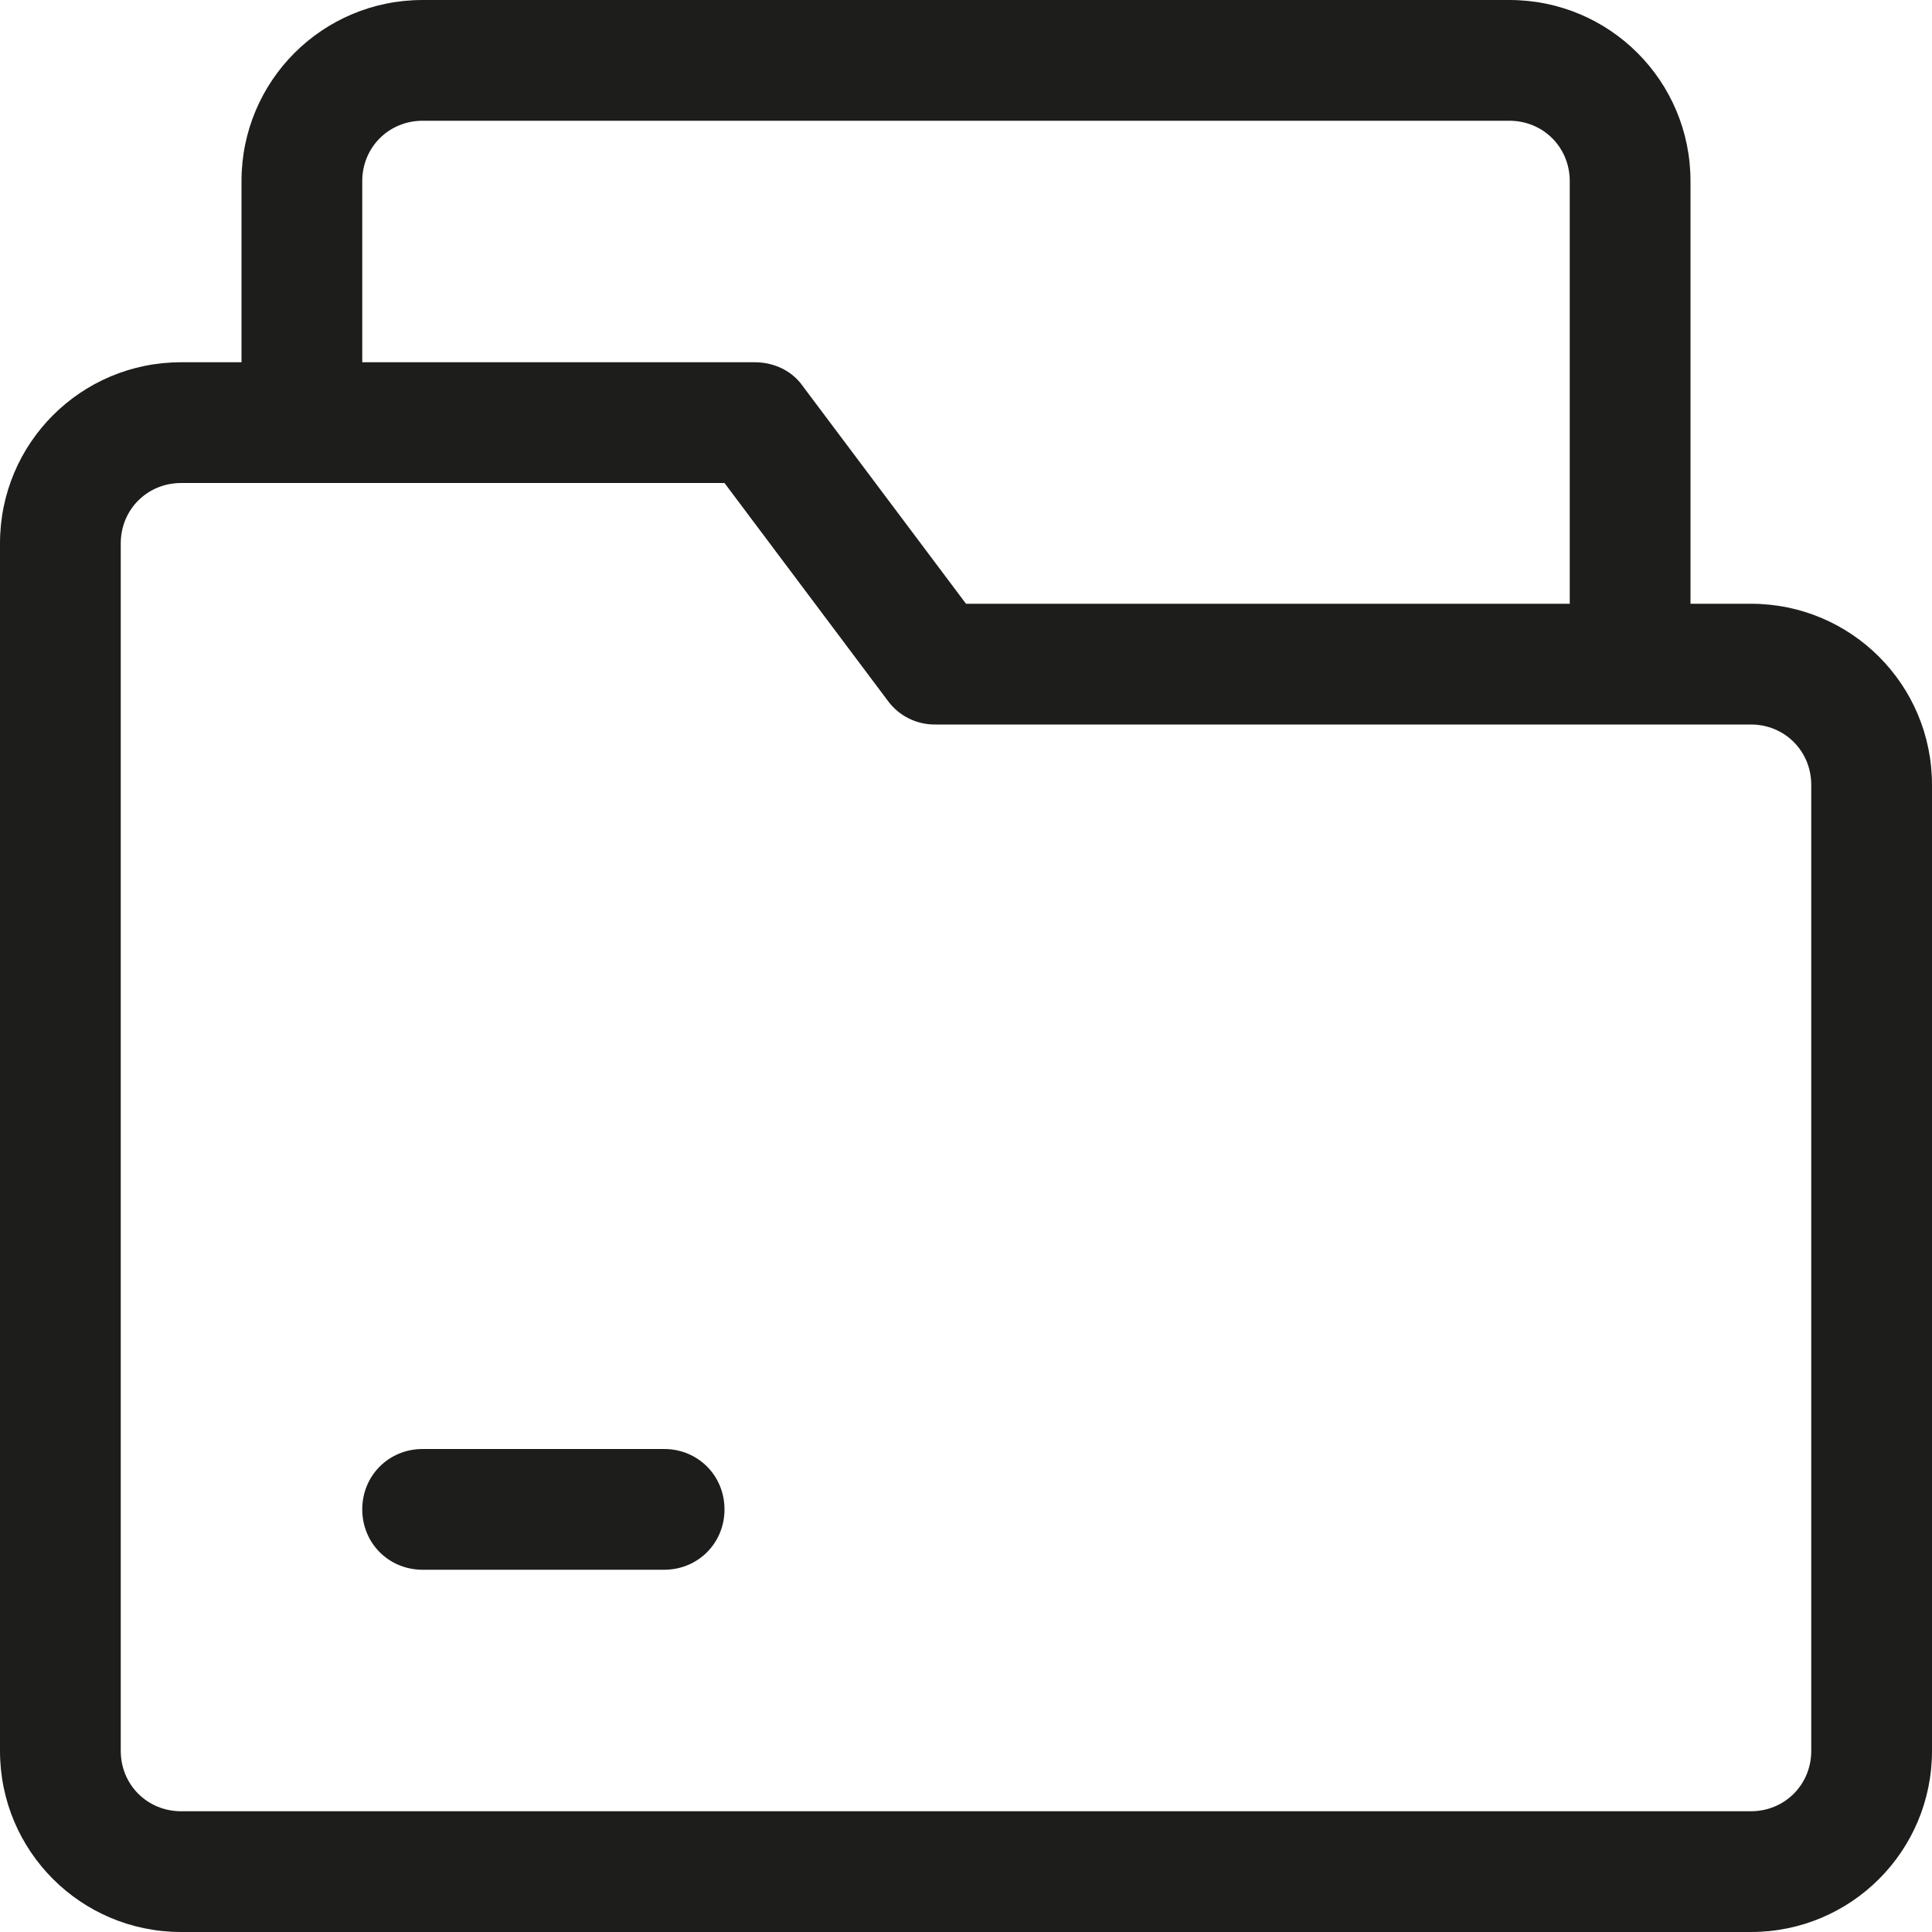 <svg width="80" height="80" viewBox="0 0 80 80" fill="none" xmlns="http://www.w3.org/2000/svg">
<g id="Group 483">
<g id="Group 482">
<path id="Vector" d="M67.5 29.4C66.1 29.4 65 28.3 65 26.9V7.5C65 6.1 63.9 5 62.5 5H17.5C16.1 5 15 6.1 15 7.5V17.5C15 18.9 13.9 20 12.5 20C11.1 20 10 18.9 10 17.5V7.5C10 3.35 13.35 0 17.5 0H62.5C66.65 0 70 3.35 70 7.5V26.9C70 28.3 68.9 29.4 67.5 29.4Z" fill="#1D1D1B"/>
<path id="Vector_2" d="M72.5 80H7.5C3.35 80 0 76.65 0 72.5V22.5C0 18.35 3.35 15 7.5 15H31.25C32.05 15 32.8 15.35 33.25 16L40 25H72.5C76.65 25 80 28.35 80 32.5V72.5C80 76.65 76.65 80 72.5 80ZM7.5 20C6.1 20 5 21.1 5 22.5V72.5C5 73.9 6.1 75 7.5 75H72.5C73.9 75 75 73.9 75 72.5V32.5C75 31.1 73.9 30 72.5 30H38.75C38.361 30.008 37.975 29.921 37.626 29.747C37.278 29.573 36.977 29.317 36.75 29L30 20H7.5Z" fill="#1D1D1B"/>
<path id="Vector_3" d="M27.5 65H17.5C16.1 65 15 63.9 15 62.5C15 61.1 16.1 60 17.5 60H27.5C28.9 60 30 61.1 30 62.5C30 63.9 28.9 65 27.5 65Z" fill="#1D1D1B"/>
</g>
</g>
</svg>
